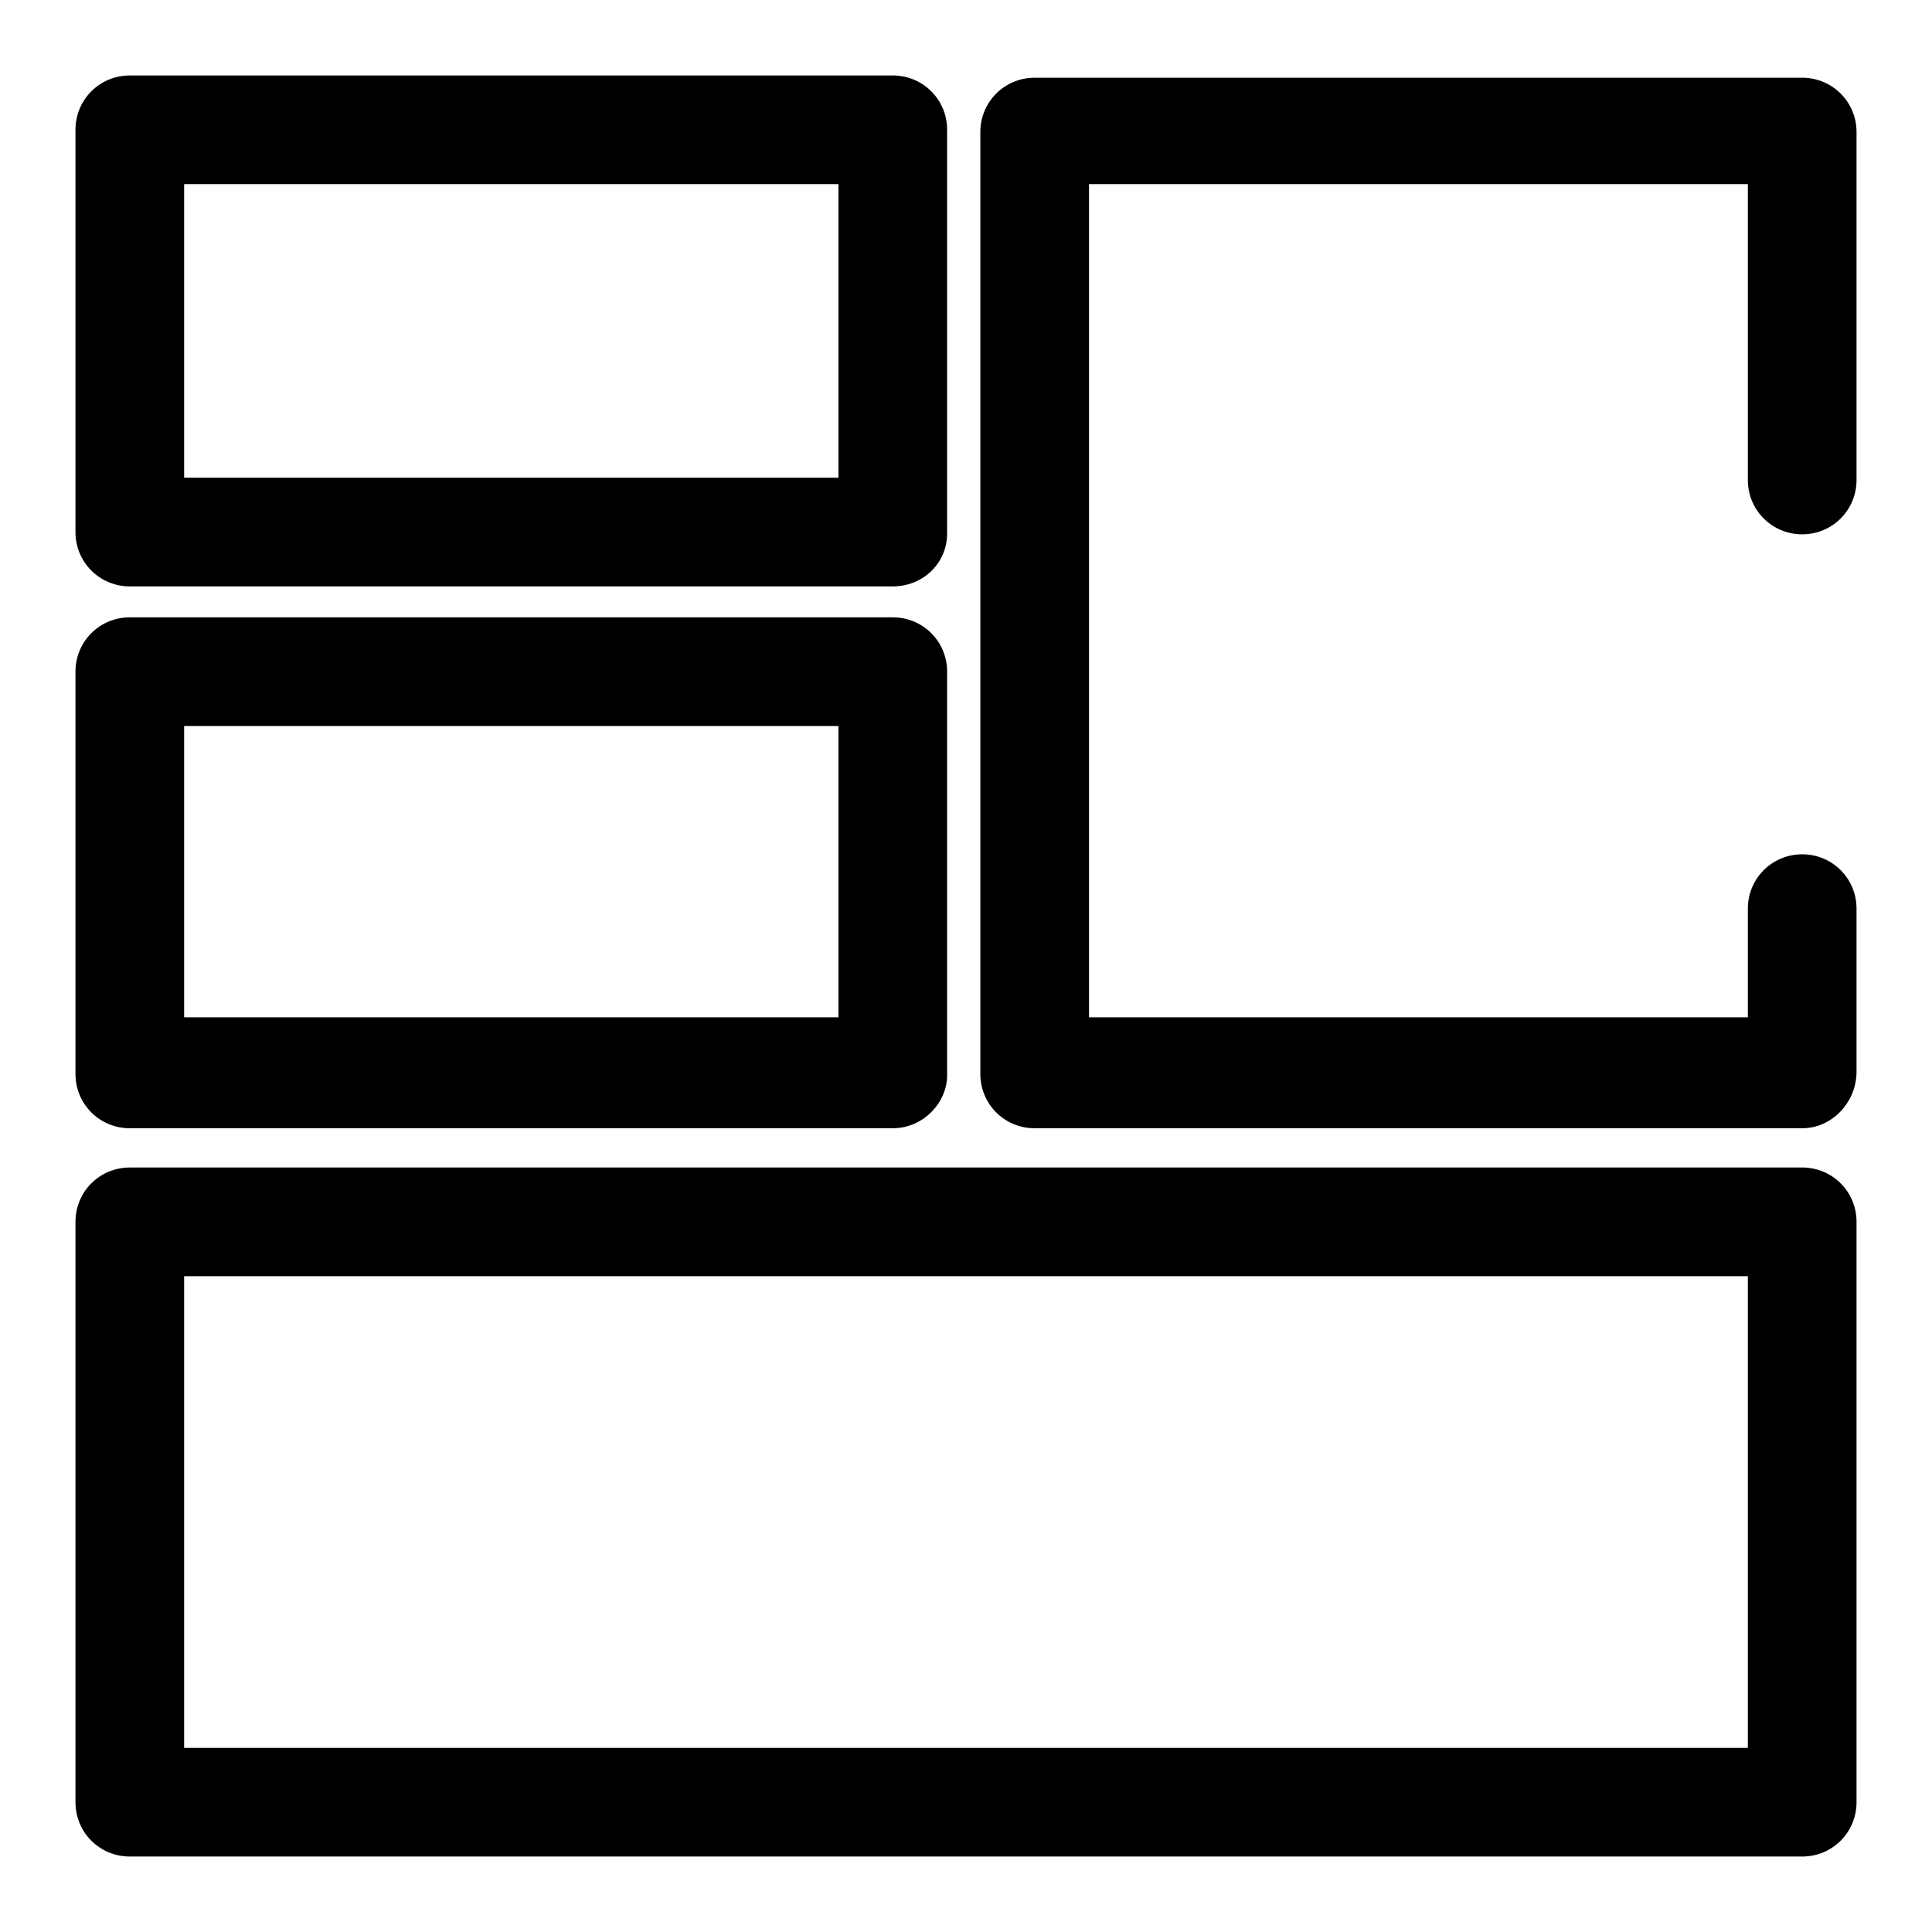 <?xml version="1.0" encoding="utf-8"?>
<!-- Svg Vector Icons : http://www.onlinewebfonts.com/icon -->
<!DOCTYPE svg PUBLIC "-//W3C//DTD SVG 1.1//EN" "http://www.w3.org/Graphics/SVG/1.1/DTD/svg11.dtd">
<svg version="1.1" xmlns="http://www.w3.org/2000/svg" xmlns:xlink="http://www.w3.org/1999/xlink" x="0px" y="0px" viewBox="0 0 256 256" enable-background="new 0 0 256 256" xml:space="preserve">
<g> <path fill="#000000" d="M238.8,246H17.2c-4,0-7.2-3.2-7.2-7.2v-76.9c0-4,3.2-7.2,7.2-7.2h221.6c4,0,7.2,3.2,7.2,7.2v76.9 C246,242.8,242.8,246,238.8,246z M24.4,231.6h207.2v-62.5H24.4V231.6z M238.8,149.5H137.1c-4,0-7.2-3.2-7.2-7.2V17.5 c0-4,3.2-7.2,7.2-7.2h101.7c4,0,7.2,3.2,7.2,7.2v46.1c0,4-3.2,7.2-7.2,7.2s-7.2-3.2-7.2-7.2V24.4h-87.3v110.4h87.3v-14.4 c0-4,3.2-7.2,7.2-7.2s7.2,3.2,7.2,7.2V142C246,146,242.8,149.5,238.8,149.5z M118.3,149.5H17.2c-4,0-7.2-3.2-7.2-7.2V89 c0-4,3.2-7.2,7.2-7.2h101.1c4,0,7.2,3.2,7.2,7.2v53.3C125.6,146,122.4,149.5,118.3,149.5z M24.4,134.8h86.7V96.2H24.4V134.8z  M118.3,77.7H17.2c-4,0-7.2-3.2-7.2-7.2V17.2c0-4,3.2-7.2,7.2-7.2h101.1c4,0,7.2,3.2,7.2,7.2v53.3 C125.6,74.5,122.4,77.7,118.3,77.7z M24.4,63.3h86.7V24.4H24.4V63.3z"/></g>
</svg>